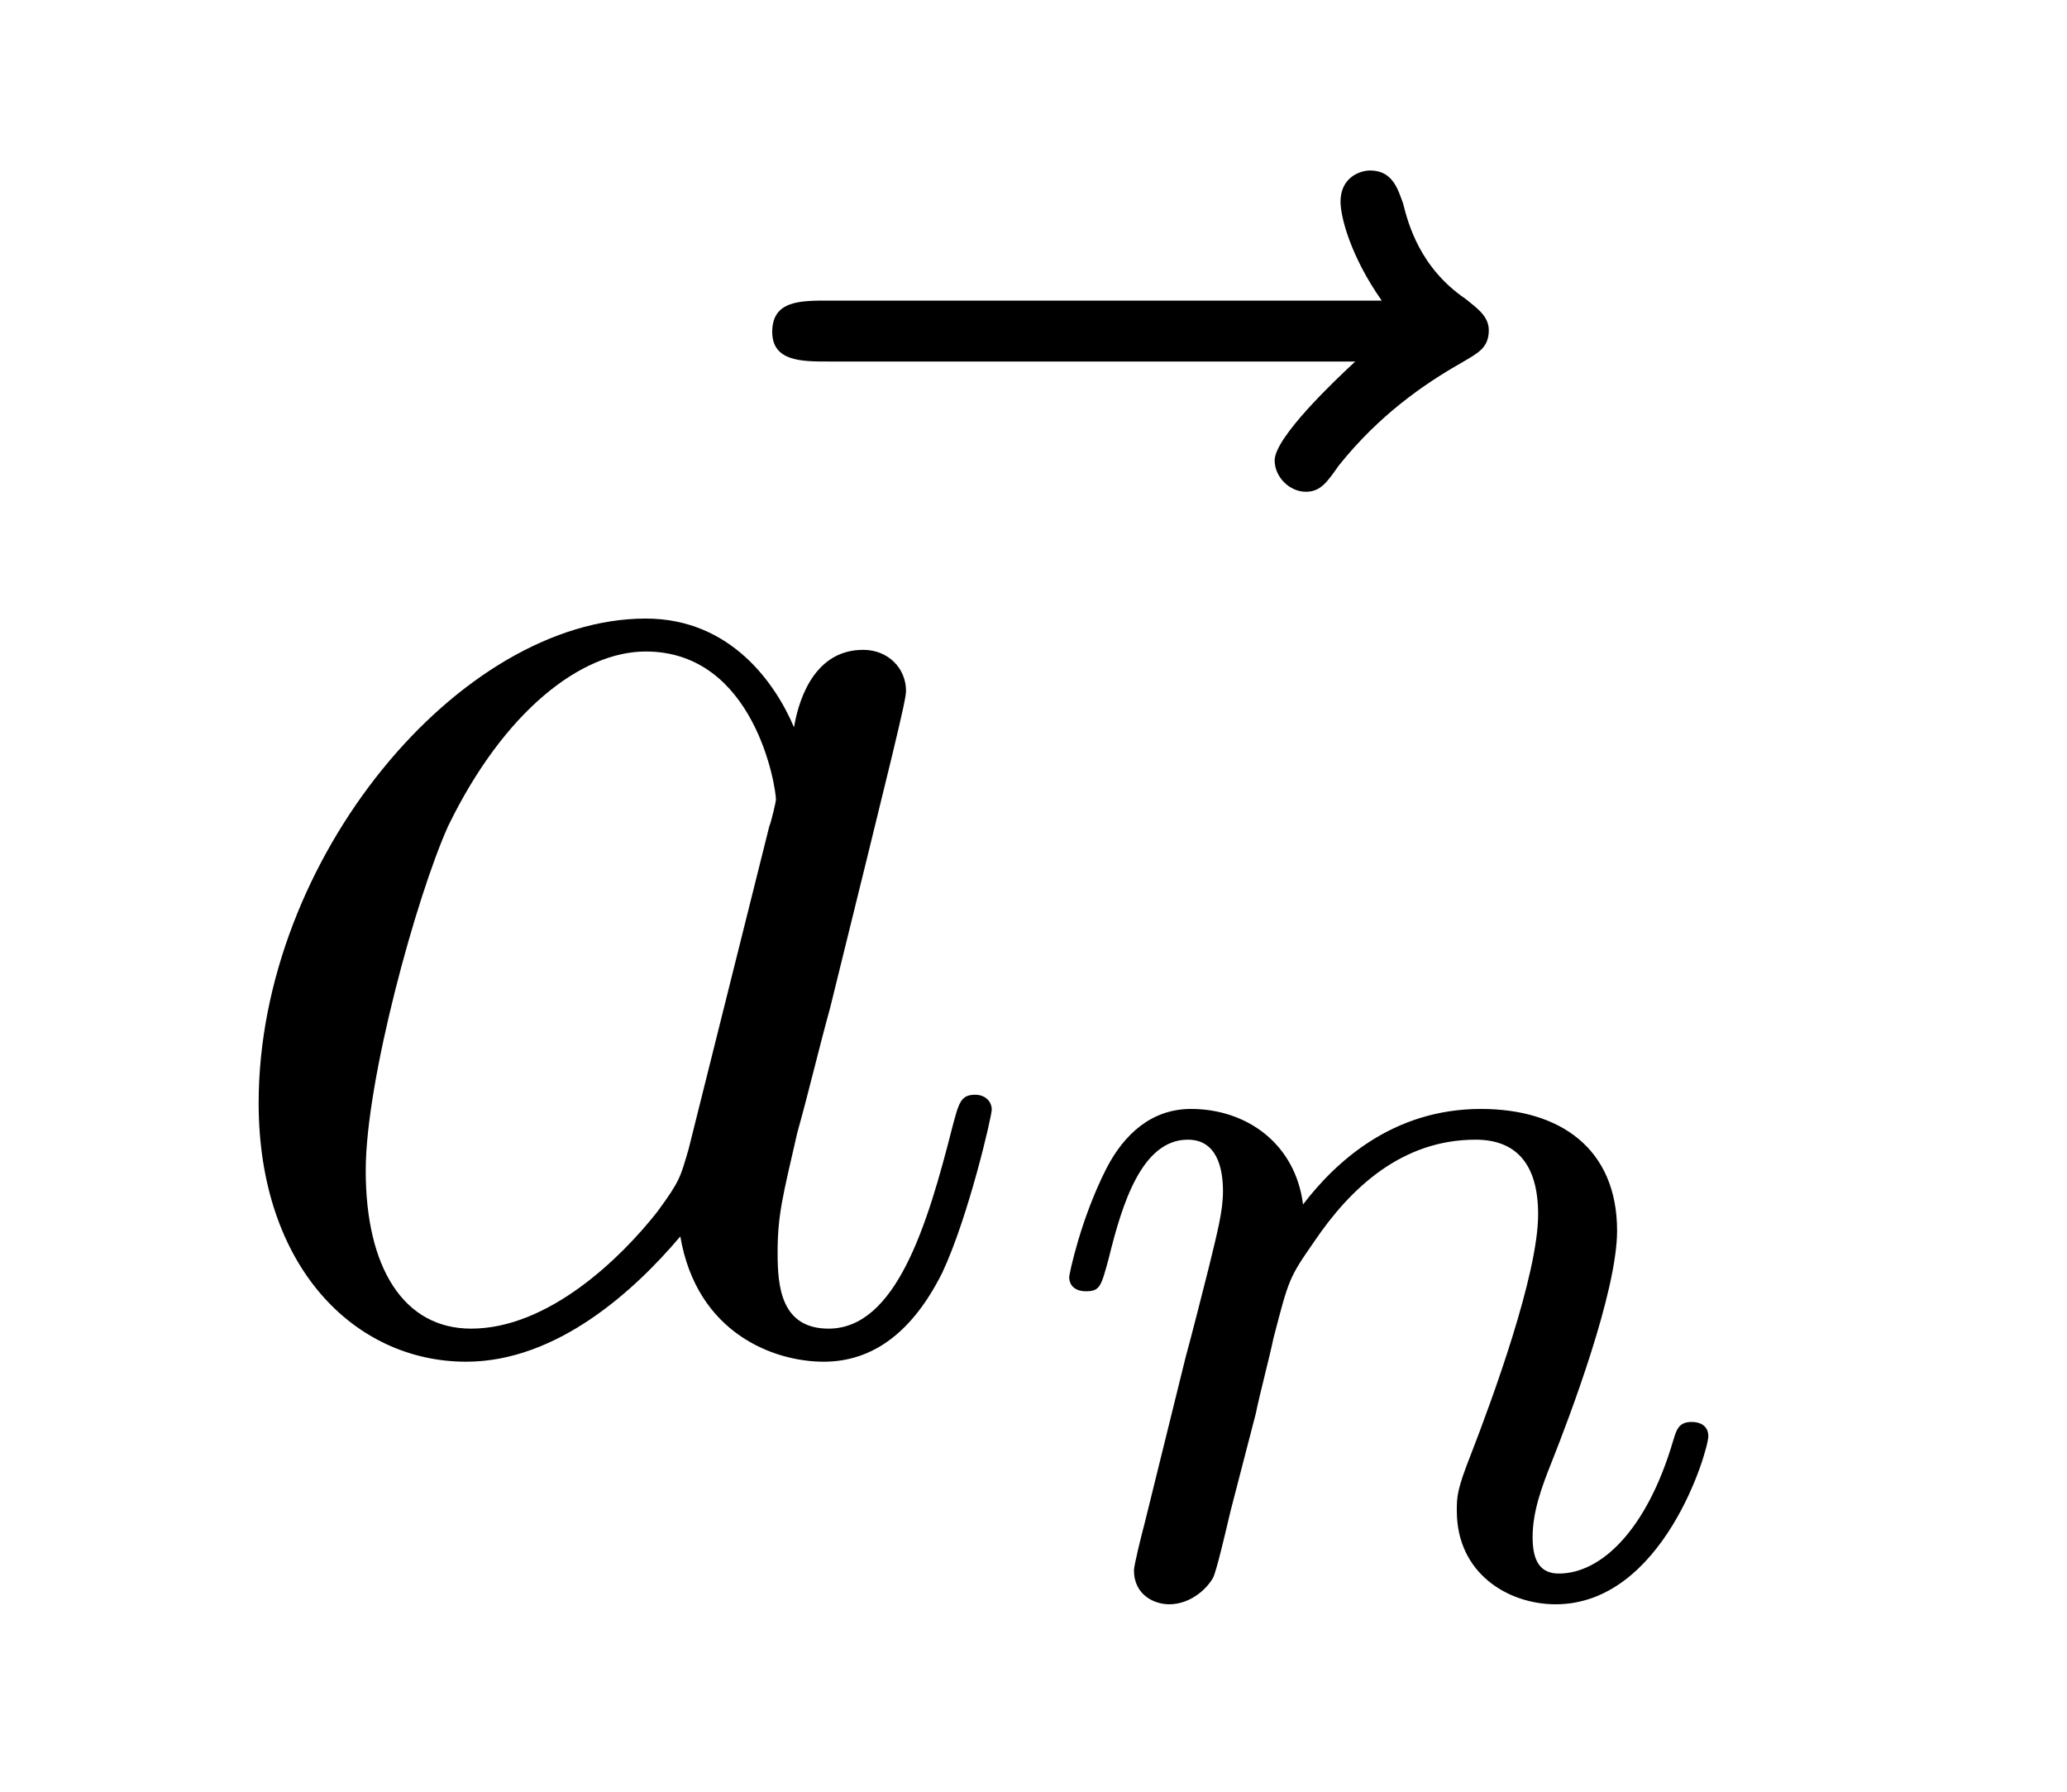 <?xml version='1.0'?>
<!-- This file was generated by dvisvgm 1.14.1 -->
<svg height='13pt' version='1.1' viewBox='0 -13 15 13' width='15pt' xmlns='http://www.w3.org/2000/svg' xmlns:xlink='http://www.w3.org/1999/xlink'>
<g id='page1'>
<g transform='matrix(1 0 0 1 -127 651)'>
<path d='M136.835 -661.377C136.692 -661.245 136.25 -660.827 136.25 -660.659C136.25 -660.54 136.357 -660.432 136.477 -660.432C136.584 -660.432 136.632 -660.504 136.716 -660.623C137.003 -660.982 137.326 -661.209 137.601 -661.365C137.72 -661.436 137.804 -661.472 137.804 -661.604C137.804 -661.711 137.708 -661.771 137.636 -661.831C137.302 -662.058 137.218 -662.381 137.182 -662.524C137.146 -662.62 137.11 -662.763 136.943 -662.763C136.871 -662.763 136.728 -662.715 136.728 -662.536C136.728 -662.428 136.8 -662.142 137.027 -661.819H133.01C132.807 -661.819 132.604 -661.819 132.604 -661.592C132.604 -661.377 132.819 -661.377 133.01 -661.377H136.835Z' fill-rule='evenodd'/>
<path d='M131.997 -655.662C131.937 -655.459 131.937 -655.435 131.77 -655.208C131.507 -654.873 130.981 -654.36 130.419 -654.36C129.929 -654.36 129.654 -654.802 129.654 -655.507C129.654 -656.165 130.025 -657.503 130.252 -658.006C130.658 -658.842 131.22 -659.273 131.686 -659.273C132.475 -659.273 132.631 -658.293 132.631 -658.197C132.631 -658.185 132.595 -658.029 132.583 -658.006L131.997 -655.662ZM132.762 -658.723C132.631 -659.033 132.308 -659.512 131.686 -659.512C130.335 -659.512 128.877 -657.767 128.877 -655.997C128.877 -654.814 129.57 -654.12 130.383 -654.12C131.041 -654.12 131.603 -654.634 131.937 -655.029C132.057 -654.324 132.619 -654.12 132.977 -654.12C133.336 -654.12 133.623 -654.336 133.838 -654.766C134.029 -655.173 134.197 -655.902 134.197 -655.949C134.197 -656.009 134.149 -656.057 134.077 -656.057C133.97 -656.057 133.958 -655.997 133.91 -655.818C133.731 -655.113 133.503 -654.36 133.013 -654.36C132.666 -654.36 132.643 -654.67 132.643 -654.909C132.643 -655.184 132.679 -655.316 132.786 -655.782C132.87 -656.081 132.93 -656.344 133.025 -656.691C133.467 -658.484 133.575 -658.914 133.575 -658.986C133.575 -659.153 133.444 -659.285 133.264 -659.285C132.882 -659.285 132.786 -658.866 132.762 -658.723Z' fill-rule='evenodd'/>
<path d='M136.114 -653.747C136.137 -653.866 136.217 -654.169 136.241 -654.289C136.353 -654.719 136.353 -654.727 136.536 -654.99C136.799 -655.38 137.173 -655.731 137.708 -655.731C137.994 -655.731 138.162 -655.564 138.162 -655.189C138.162 -654.751 137.827 -653.842 137.676 -653.452C137.572 -653.189 137.572 -653.141 137.572 -653.037C137.572 -652.583 137.946 -652.36 138.289 -652.36C139.07 -652.36 139.397 -653.476 139.397 -653.579C139.397 -653.659 139.333 -653.683 139.277 -653.683C139.182 -653.683 139.166 -653.627 139.142 -653.547C138.95 -652.894 138.616 -652.583 138.313 -652.583C138.185 -652.583 138.122 -652.663 138.122 -652.846C138.122 -653.03 138.185 -653.205 138.265 -653.404C138.385 -653.707 138.735 -654.623 138.735 -655.07C138.735 -655.667 138.321 -655.954 137.747 -655.954C137.102 -655.954 136.688 -655.564 136.456 -655.261C136.401 -655.699 136.05 -655.954 135.643 -655.954C135.357 -655.954 135.158 -655.771 135.03 -655.524C134.839 -655.149 134.759 -654.751 134.759 -654.735C134.759 -654.663 134.815 -654.631 134.878 -654.631C134.982 -654.631 134.99 -654.663 135.046 -654.87C135.142 -655.261 135.285 -655.731 135.62 -655.731C135.827 -655.731 135.875 -655.532 135.875 -655.357C135.875 -655.213 135.835 -655.062 135.771 -654.799C135.755 -654.735 135.636 -654.265 135.604 -654.153L135.309 -652.958C135.277 -652.838 135.229 -652.639 135.229 -652.607C135.229 -652.424 135.381 -652.36 135.484 -652.36C135.627 -652.36 135.747 -652.456 135.803 -652.552C135.827 -652.599 135.891 -652.87 135.93 -653.037L136.114 -653.747Z' fill-rule='evenodd'/>
</g>
</g>
</svg>
